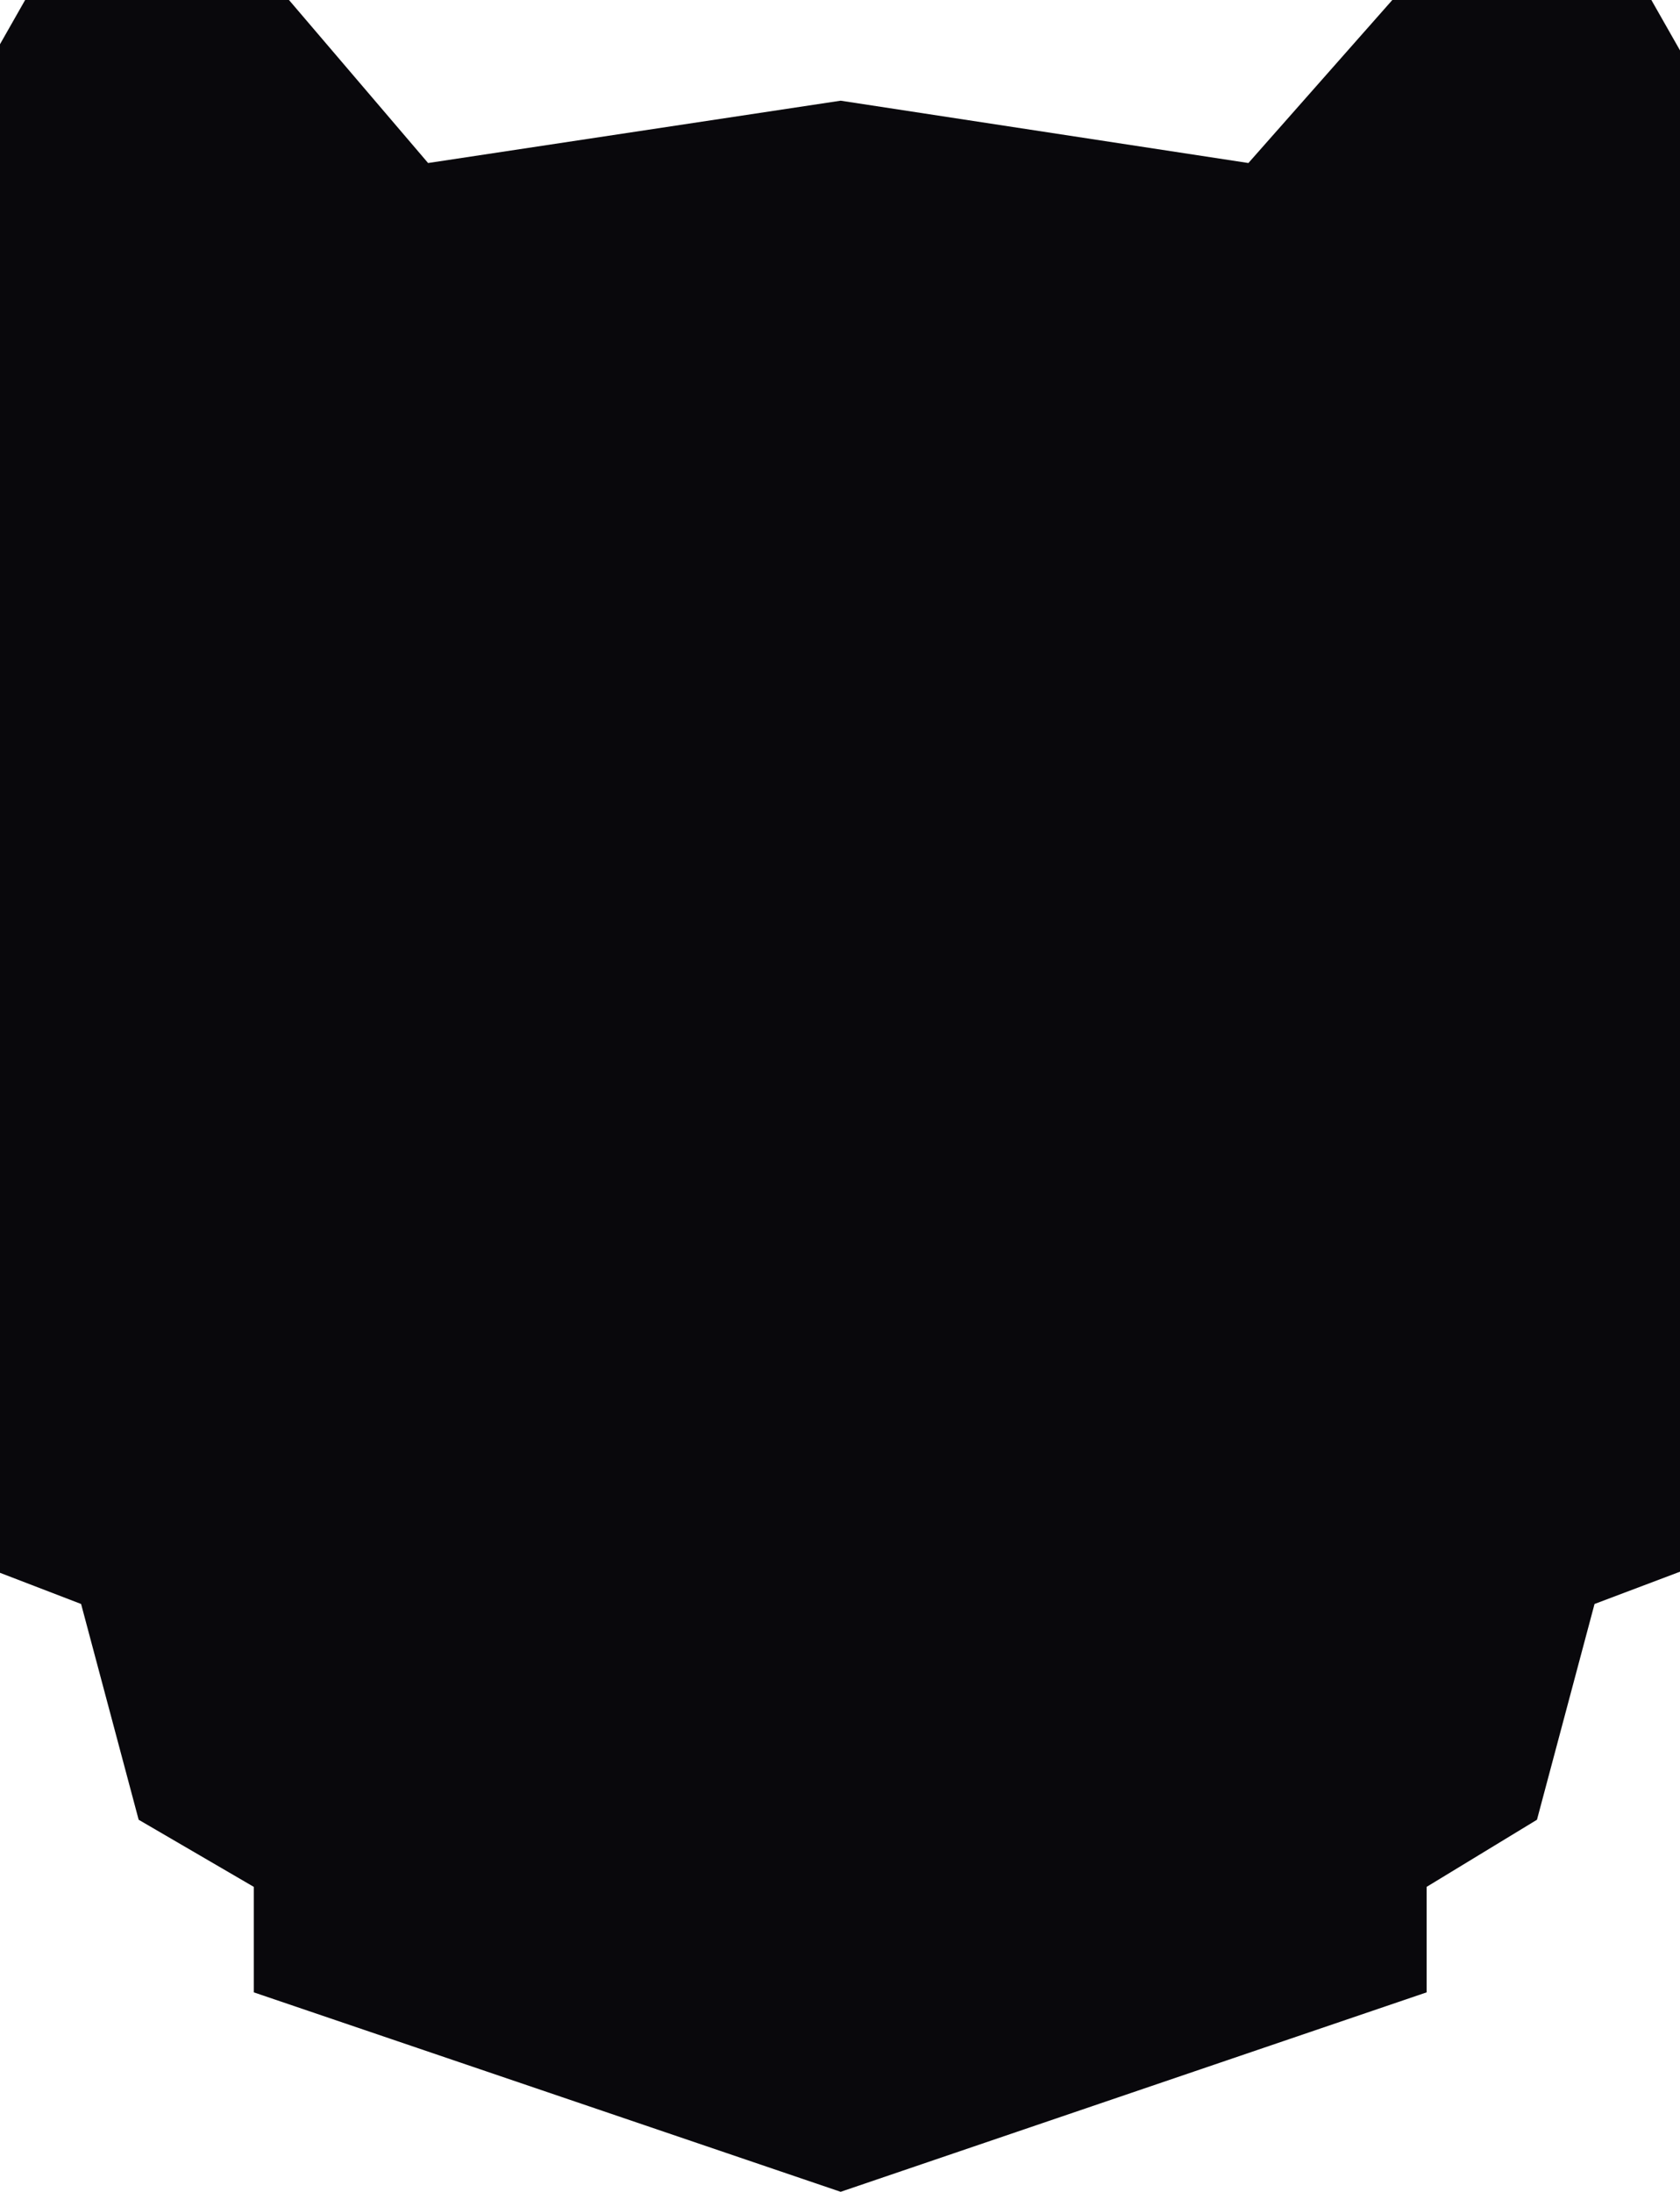 <?xml version="1.0" encoding="UTF-8"?> <svg xmlns="http://www.w3.org/2000/svg" width="1920" height="2505" viewBox="0 0 1920 2505" fill="none"> <path fill-rule="evenodd" clip-rule="evenodd" d="M290.041 2156.48L158.463 2079.77L92.673 1833.17L-631 1555V737.132L-269.167 531.551L-108.334 241.116L28.727 0H330.261L489.252 186.317L960.741 115.078L1426.75 186.317L1591.22 0H1887.27L2024.33 241.116L2084.17 531.551L2292.5 800.067L2392.5 1617.94L1822.33 1833.17L1756.54 2079.77L1630.44 2156.48V2277.04L960.741 2505L290.041 2277.04V2156.48Z" fill="#09080C"></path> </svg> 